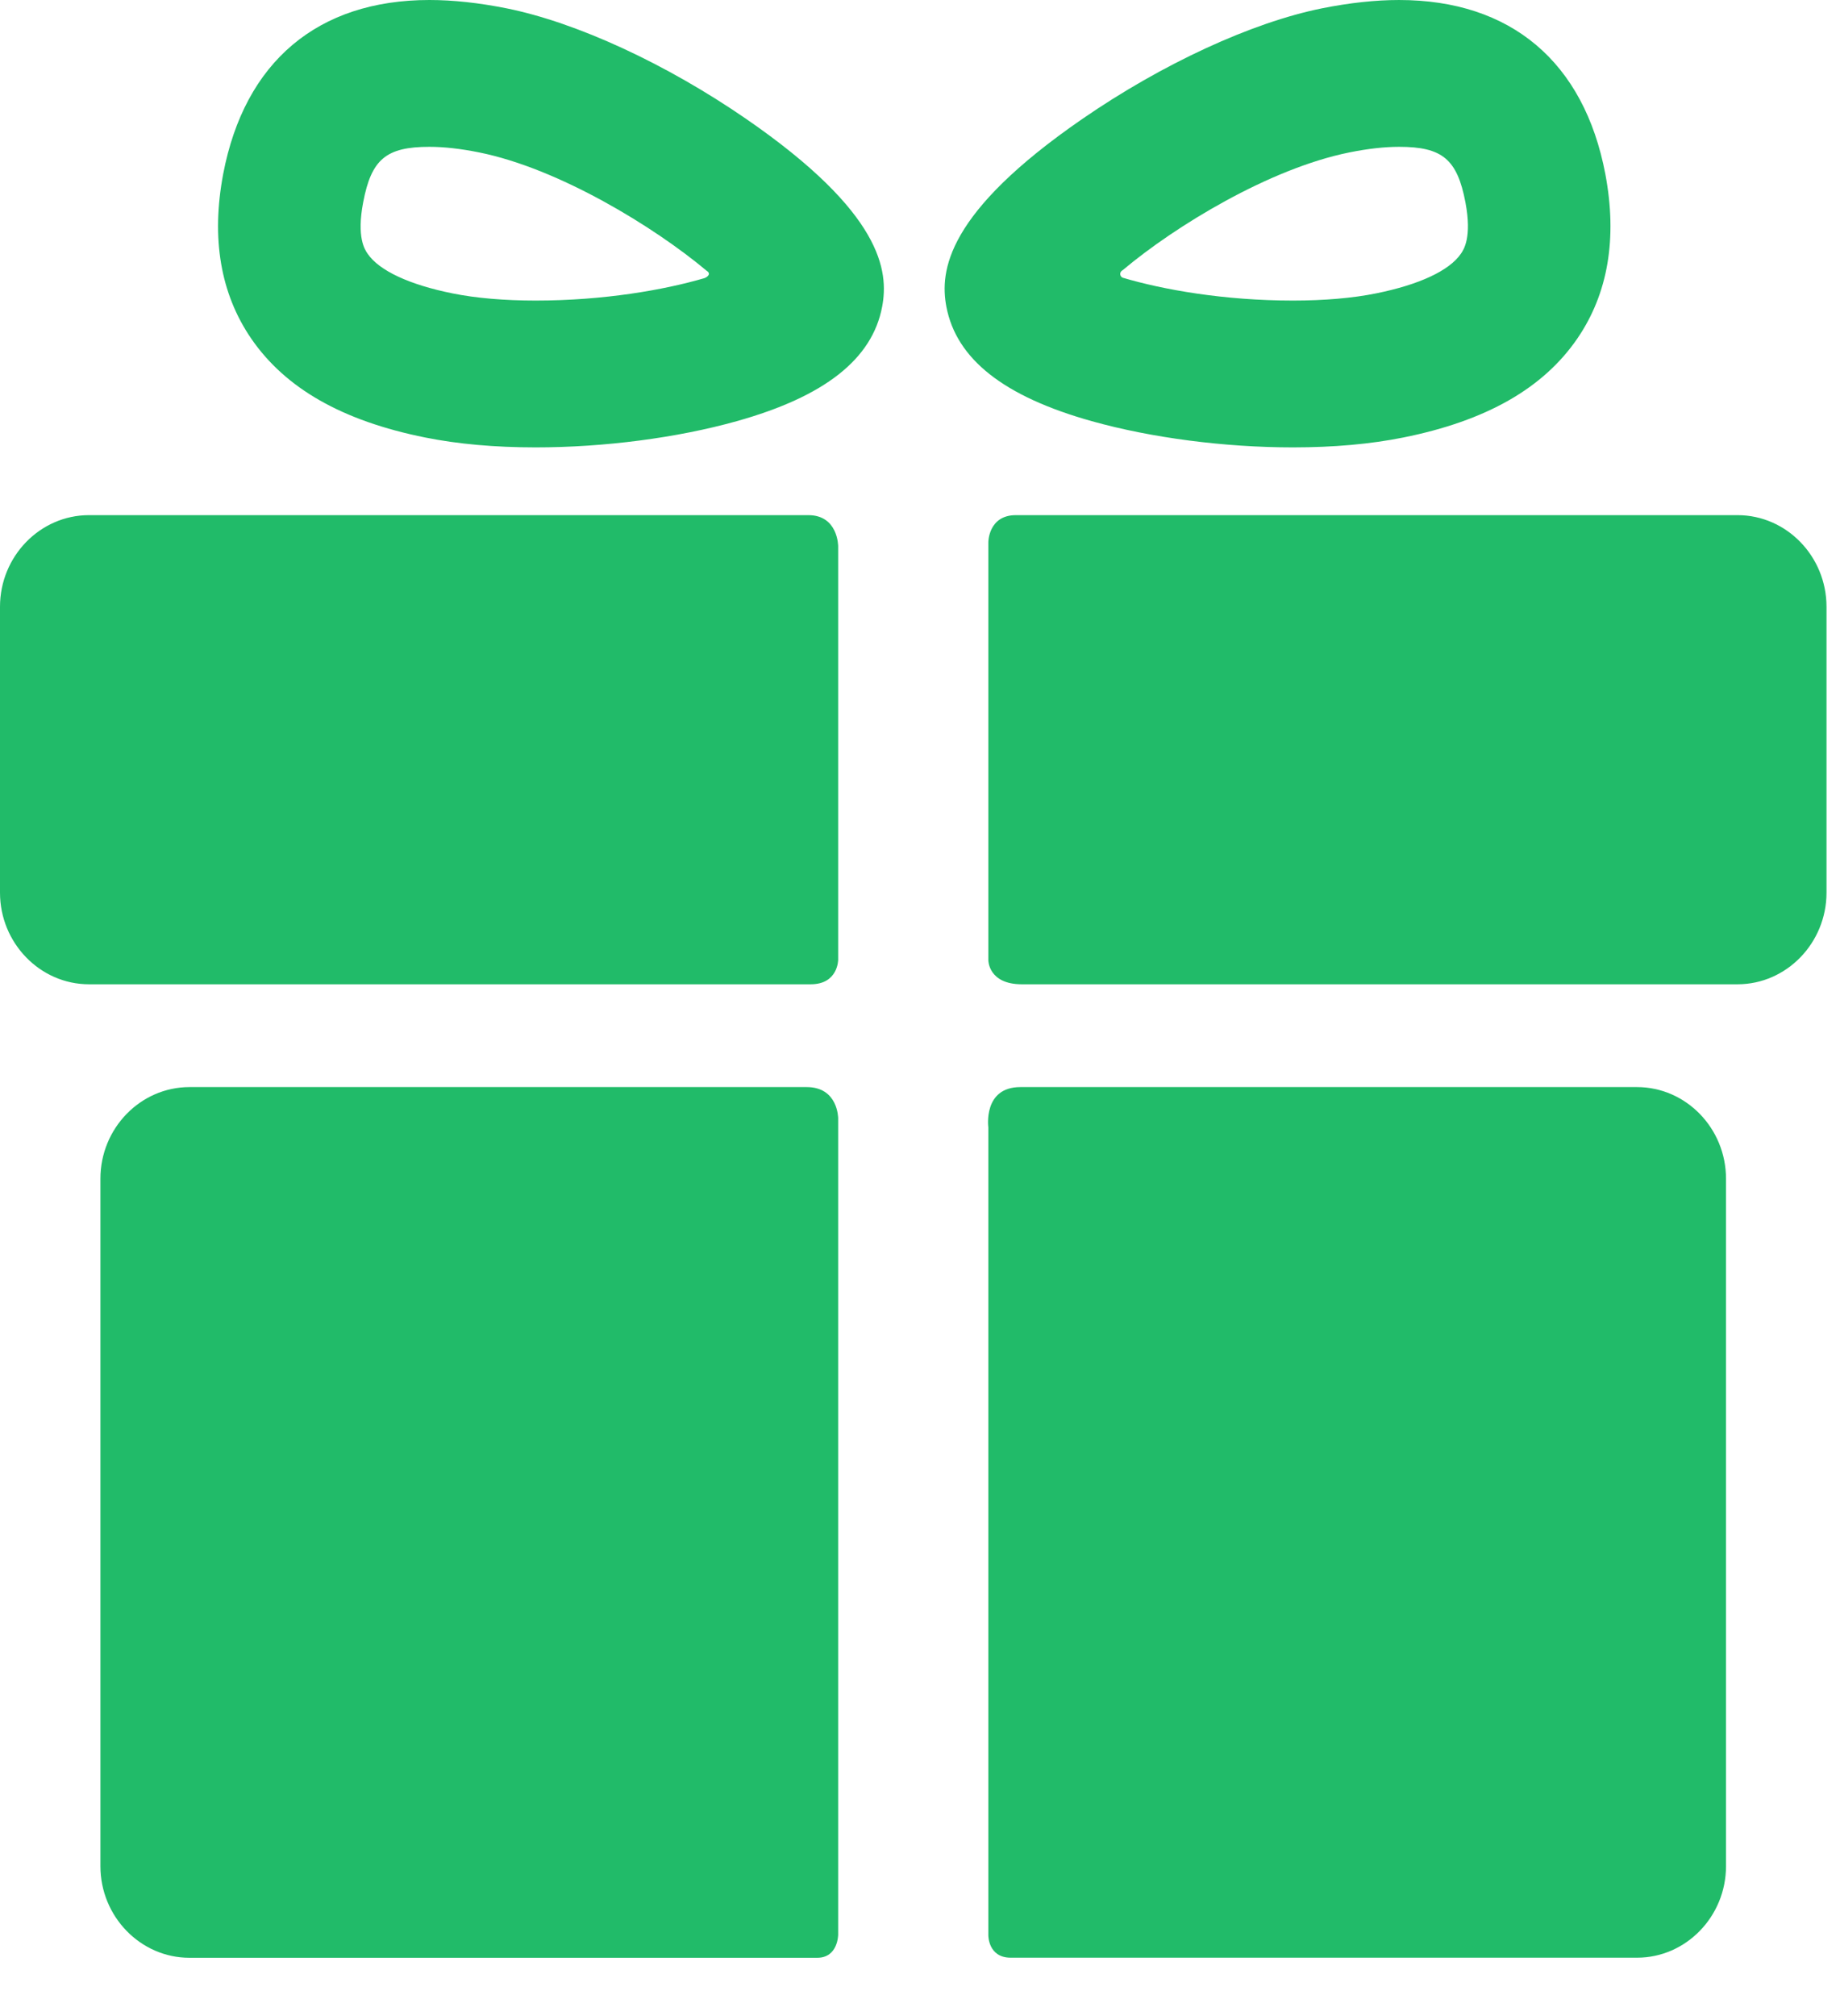 <?xml version="1.0" encoding="UTF-8"?> <svg xmlns="http://www.w3.org/2000/svg" width="21" height="23" viewBox="0 0 21 23" fill="none"><path d="M9.208 12.402C7.421 12.402 2.162 12.402 2.162 12.402C1.603 12.402 1.146 12.872 1.146 13.447V21.29C1.146 21.864 1.603 22.335 2.162 22.335C2.162 22.335 7.531 22.335 9.327 22.335C9.566 22.335 9.566 22.071 9.566 22.071V12.757C9.566 12.757 9.566 12.402 9.208 12.402Z" fill="#21BB69"></path><path d="M18.684 12.402C18.684 12.402 13.405 12.402 11.645 12.402C11.216 12.402 11.28 12.862 11.28 12.862V22.079C11.28 22.079 11.277 22.334 11.535 22.334C13.322 22.334 18.684 22.334 18.684 22.334C19.242 22.334 19.699 21.864 19.699 21.29V13.447C19.699 12.872 19.242 12.402 18.684 12.402Z" fill="#21BB69"></path><path d="M9.566 6.231C9.566 6.231 9.566 5.877 9.226 5.877C7.19 5.877 1.015 5.877 1.015 5.877C0.457 5.877 0 6.347 0 6.922V10.184C0 10.758 0.457 11.229 1.015 11.229C1.015 11.229 7.218 11.229 9.253 11.229C9.566 11.229 9.566 10.95 9.566 10.95V6.231Z" fill="#21BB69"></path><path d="M19.831 5.877C19.831 5.877 13.653 5.877 11.594 5.877C11.28 5.877 11.28 6.185 11.28 6.185V10.956C11.28 10.956 11.28 11.229 11.662 11.229C13.704 11.229 19.831 11.229 19.831 11.229C20.389 11.229 20.846 10.758 20.846 10.184V6.922C20.846 6.347 20.389 5.877 19.831 5.877Z" fill="#21BB69"></path><path d="M6.113 5.104C5.648 5.104 5.224 5.066 4.852 4.991C3.907 4.801 3.257 4.431 2.866 3.861C2.516 3.349 2.409 2.719 2.547 1.986C2.791 0.705 3.626 0 4.901 0C5.17 0 5.466 0.032 5.781 0.095C6.581 0.256 7.604 0.728 8.518 1.358C10.069 2.427 10.145 3.092 10.068 3.499C9.955 4.097 9.412 4.524 8.408 4.805C7.73 4.995 6.894 5.104 6.113 5.104ZM4.901 1.675C4.407 1.675 4.238 1.817 4.145 2.308C4.068 2.709 4.164 2.849 4.196 2.895C4.328 3.088 4.672 3.248 5.164 3.347C5.429 3.401 5.758 3.429 6.113 3.429C6.893 3.429 7.581 3.307 8.037 3.174C8.07 3.164 8.122 3.124 8.066 3.09C7.47 2.59 6.379 1.922 5.469 1.739C5.257 1.696 5.066 1.675 4.901 1.675Z" fill="#21BB69"></path><path d="M14.757 5.104C14.757 5.104 14.757 5.104 14.757 5.104C13.976 5.104 13.139 4.995 12.461 4.805C11.457 4.524 10.915 4.097 10.801 3.499C10.724 3.092 10.8 2.427 12.351 1.358C13.265 0.728 14.288 0.256 15.088 0.095C15.403 0.032 15.699 7.61305e-05 15.968 7.61305e-05C17.243 7.61305e-05 18.079 0.706 18.322 1.987C18.46 2.719 18.353 3.349 18.003 3.861C17.612 4.431 16.962 4.801 16.017 4.991C15.645 5.066 15.221 5.104 14.757 5.104ZM12.816 3.08C12.763 3.111 12.788 3.161 12.816 3.169C13.272 3.304 13.967 3.429 14.757 3.429C15.112 3.429 15.44 3.401 15.705 3.347C16.197 3.248 16.541 3.088 16.673 2.895C16.705 2.849 16.801 2.709 16.725 2.308C16.631 1.817 16.462 1.675 15.968 1.675C15.803 1.675 15.612 1.696 15.4 1.739C14.49 1.922 13.412 2.579 12.816 3.08Z" fill="#21BB69"></path></svg> 